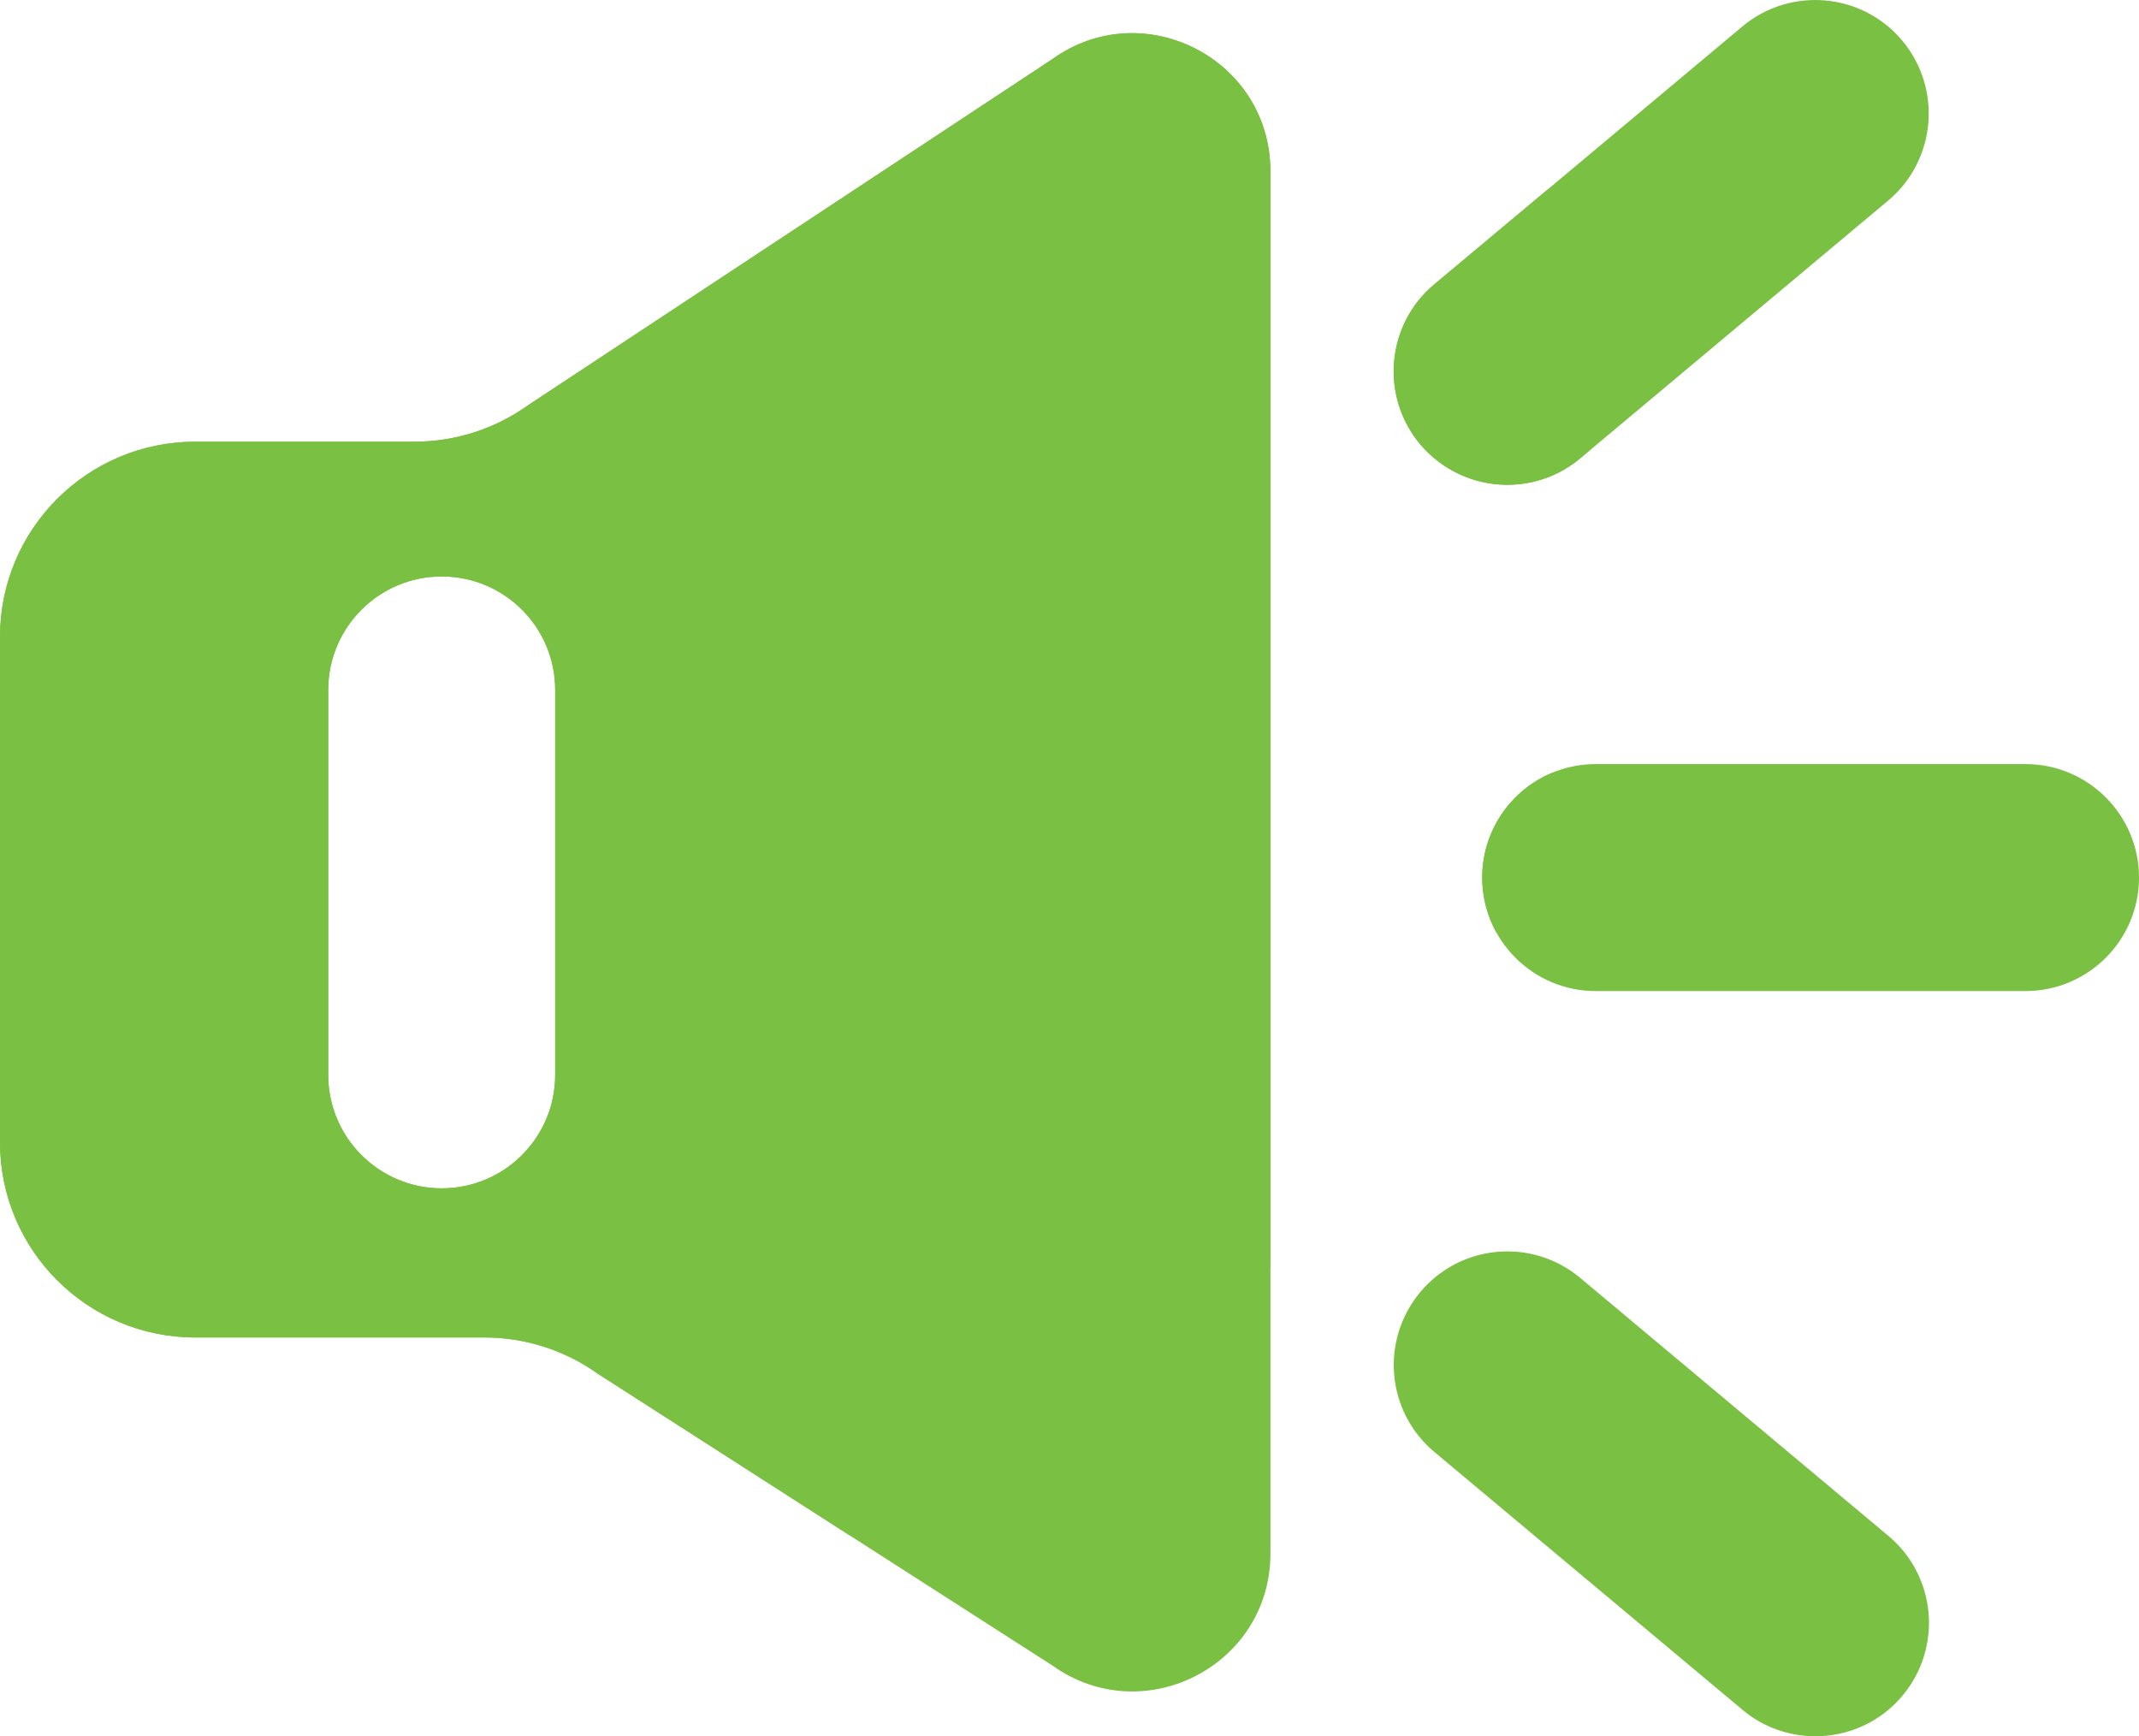 <svg xmlns="http://www.w3.org/2000/svg" xmlns:xlink="http://www.w3.org/1999/xlink" fill="none" version="1.1" width="18" height="14.612" viewBox="0 0 18 14.612"><g><g><path
        d="M12.685,4.08C12.412,4.08,12.141,3.963,11.951,3.739C11.613,3.334,11.666,2.731,12.07,2.393L14.662,0.223C15.067,-0.116,15.67,-0.062,16.008,0.342C16.346,0.747,16.293,1.349,15.889,1.688L13.297,3.858C13.126,4.002,12.909,4.08,12.685,4.08ZM8.852,0.5L4.45,3.406C4.17,3.608,3.833,3.717,3.488,3.717L1.643,3.717C0.736,3.717,0,4.452,0,5.359L0,9.613C0,10.52,0.736,11.255,1.643,11.255L4.078,11.255C4.419,11.255,4.753,11.362,5.032,11.561L8.858,14.017C9.625,14.563,10.691,14.016,10.691,13.073L10.691,1.44C10.69,0.495,9.619,-0.053,8.852,0.5ZM3.717,10C4.245,10,4.672,9.572,4.672,9.045L4.672,5.806C4.672,5.279,4.245,4.851,3.717,4.851C3.19,4.851,2.762,5.279,2.762,5.806L2.762,9.045C2.762,9.572,3.19,10,3.717,10ZM13.428,8.34L17.045,8.34C17.572,8.34,18,7.912,18,7.385C18,6.858,17.572,6.43,17.045,6.43L13.428,6.43C12.901,6.43,12.473,6.858,12.473,7.385C12.473,7.912,12.901,8.34,13.428,8.34ZM15.276,14.611C15.06,14.611,14.841,14.538,14.664,14.389L12.071,12.219C11.666,11.881,11.613,11.278,11.952,10.873C12.291,10.468,12.893,10.415,13.298,10.754L15.89,12.924C16.295,13.262,16.349,13.865,16.009,14.27C15.828,14.487,15.559,14.612,15.276,14.611Z"
        fill-rule="evenodd" fill="#7AC043" fill-opacity="1" /></g><g><path
        d="M10.69,1.44L10.69,10.665C9.696,11.675,8.486,12.446,7.151,12.921L5.032,11.561C4.753,11.362,4.419,11.255,4.078,11.255L1.643,11.255C0.736,11.255,0,10.52,0,9.613L0,5.359C0,4.452,0.736,3.717,1.643,3.717L3.488,3.717C3.833,3.717,4.17,3.608,4.45,3.406L8.852,0.5C9.619,-0.053,10.69,0.495,10.69,1.44ZM13.031,1.589L12.07,2.392C11.665,2.73,11.612,3.333,11.951,3.738C12.133,3.955,12.402,4.08,12.685,4.079C12.901,4.079,13.118,4.006,13.297,3.857L13.369,3.796C13.346,3.05,13.232,2.308,13.031,1.589ZM3.717,10C4.245,10,4.672,9.572,4.672,9.045L4.672,5.806C4.672,5.279,4.245,4.851,3.717,4.851C3.19,4.851,2.762,5.279,2.762,5.806L2.762,9.045C2.762,9.572,3.19,10,3.717,10ZM12.595,7.852C12.518,7.713,12.473,7.555,12.473,7.385C12.473,6.997,12.708,6.648,13.067,6.501C12.945,6.963,12.787,7.415,12.595,7.852Z"
        fill-rule="evenodd" fill="#7AC043" fill-opacity="1" /></g></g></svg>